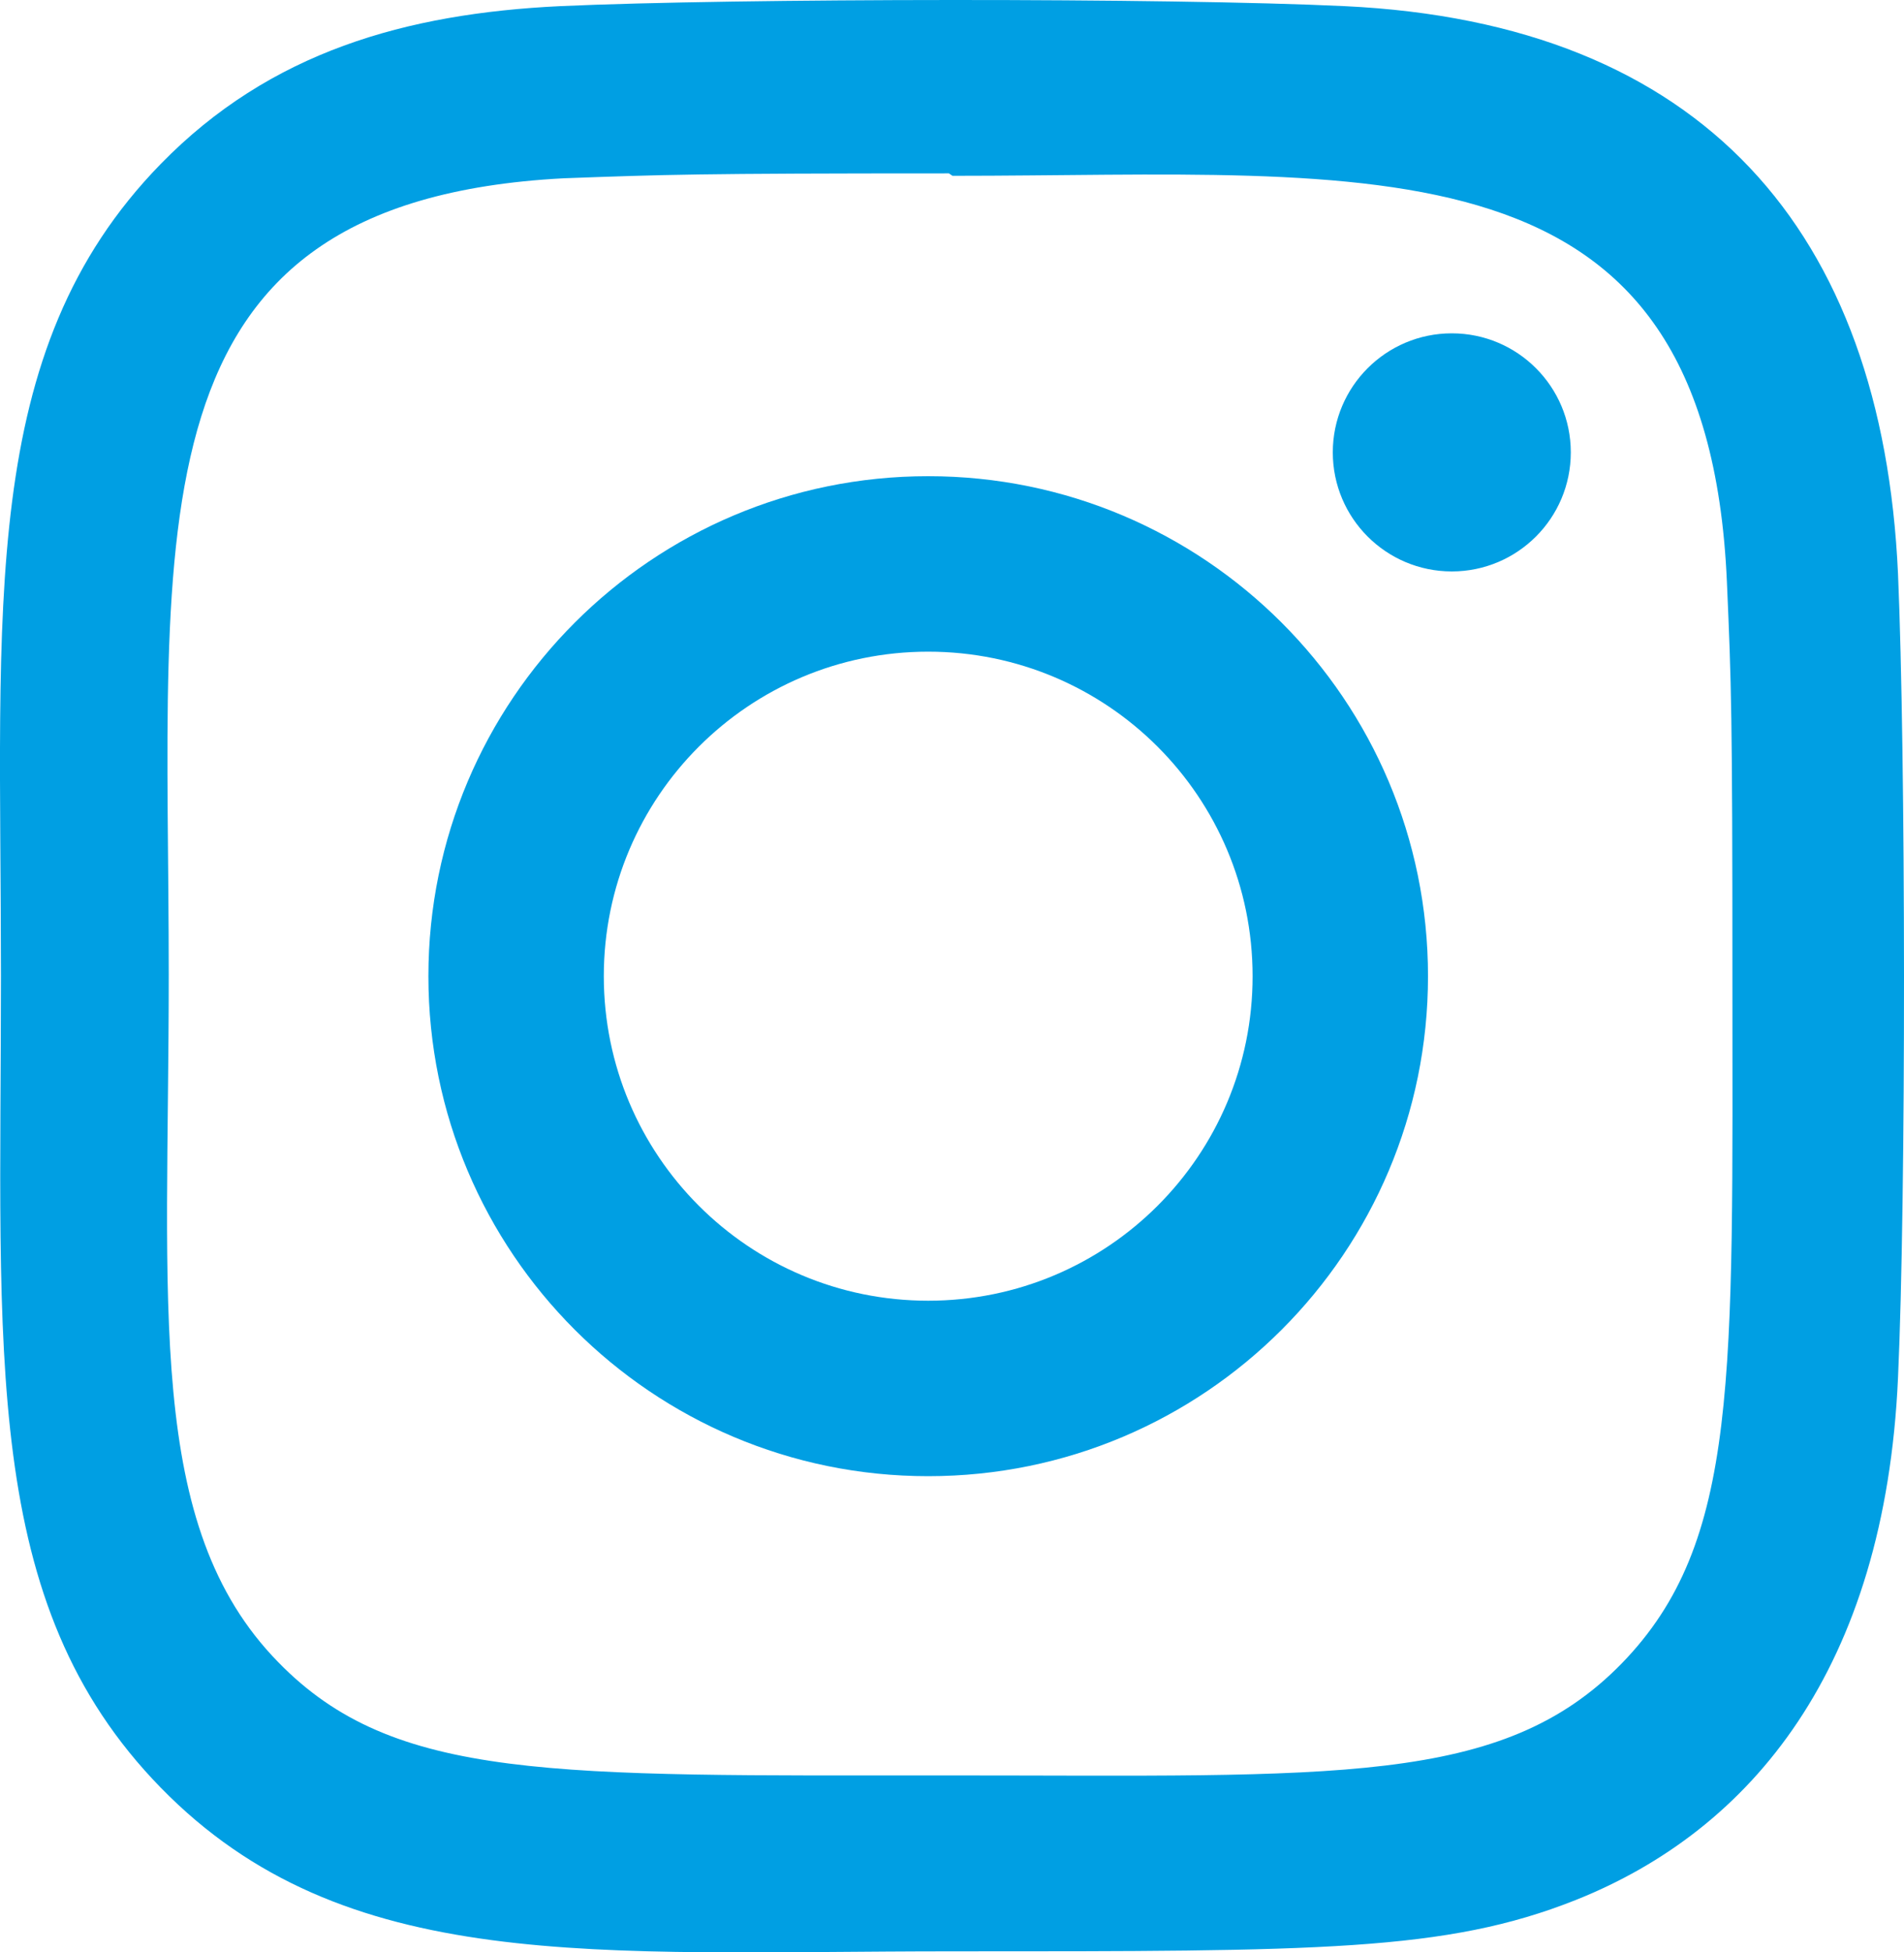 <?xml version="1.0" encoding="UTF-8"?>
<svg width="40px" height="41px" viewBox="0 0 40 41" version="1.1" xmlns="http://www.w3.org/2000/svg" xmlns:xlink="http://www.w3.org/1999/xlink">
    <title>instagram</title>
    <g id="Page-1" stroke="none" stroke-width="1" fill="none" fill-rule="evenodd">
        <g id="Follow-instagram" transform="translate(-559, -66)" fill="#009FE3" fill-rule="nonzero">
            <g id="Group" transform="translate(559, 60)">
                <g id="instagram" transform="translate(0, 6)">
                    <path d="M19.5,10 C13.698,10 9,14.703 9,20.5 C9,26.302 13.703,31 19.5,31 C25.302,31 30,26.297 30,20.5 C30,14.698 25.297,10 19.5,10 Z M19.5,27.315 C15.733,27.315 12.685,24.265 12.685,20.5 C12.685,16.735 15.735,13.685 19.5,13.685 C23.265,13.685 26.315,16.735 26.315,20.5 C26.317,24.265 23.267,27.315 19.5,27.315 L19.5,27.315 Z" id="Shape"></path>
                    <path d="M28.247,0.129 C24.567,-0.047 15.452,-0.039 11.769,0.129 C8.532,0.284 5.677,1.085 3.375,3.445 C-0.471,7.387 0.02,12.7 0.02,20.492 C0.02,28.466 -0.413,33.656 3.375,37.539 C7.237,41.495 12.495,40.978 20.007,40.978 C27.714,40.978 30.374,40.983 33.099,39.902 C36.804,38.427 39.6,35.033 39.874,28.936 C40.047,25.162 40.037,15.821 39.874,12.046 C39.544,4.849 35.775,0.484 28.247,0.129 Z M34.072,34.93 C31.55,37.515 28.052,37.284 19.959,37.284 C11.625,37.284 8.284,37.411 5.845,34.905 C3.037,32.04 3.545,27.439 3.545,20.464 C3.545,11.026 2.6,4.229 11.842,3.744 C13.965,3.667 14.59,3.641 19.935,3.641 L20.01,3.692 C28.892,3.692 35.86,2.739 36.279,12.21 C36.374,14.371 36.395,15.02 36.395,20.49 C36.394,28.932 36.55,32.378 34.072,34.93 Z" id="Shape"></path>
                    <circle id="Oval" cx="30.5" cy="9.5" r="2.5"></circle>
                </g>
            </g>
        </g>
    </g>
</svg>